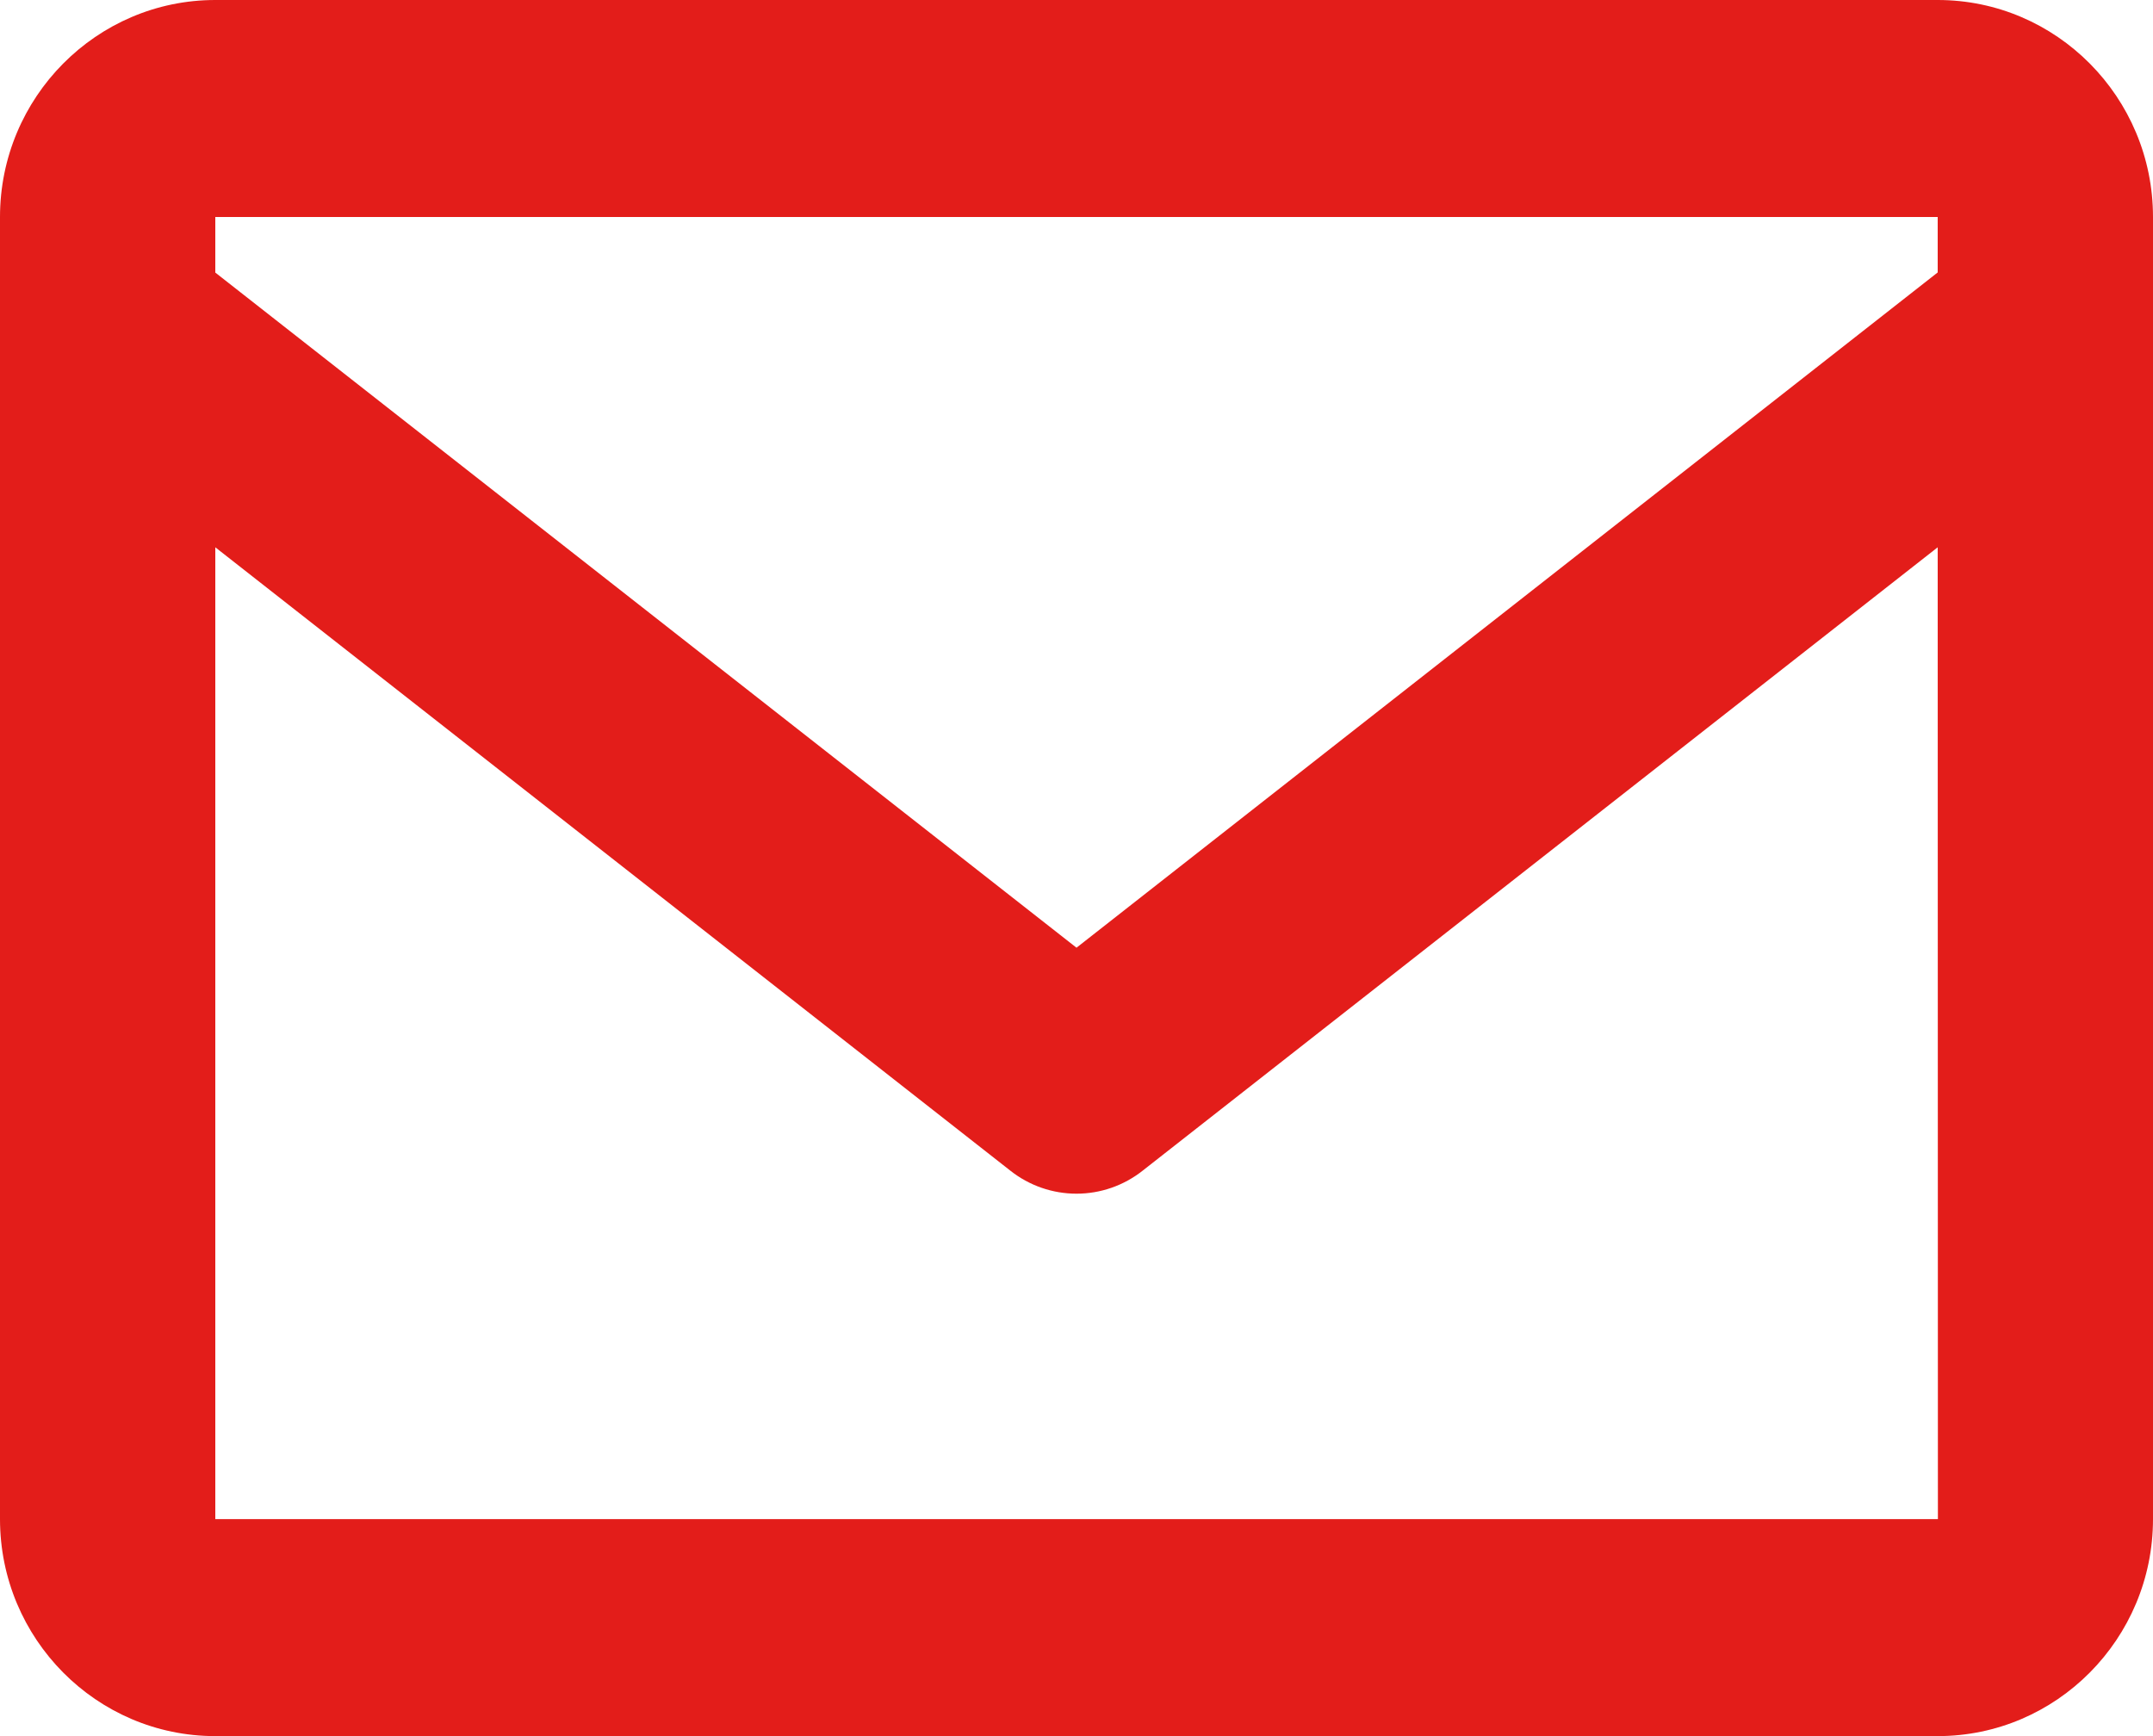 <svg width="31" height="25" viewBox="0 0 31 25" fill="none" xmlns="http://www.w3.org/2000/svg">
<path d="M27.9 0H3.1C1.39 0 0 1.402 0 3.125V21.875C0 23.598 1.39 25 3.1 25H27.9C29.61 25 31 23.598 31 21.875V3.125C31 1.402 29.61 0 27.9 0ZM27.9 3.125V3.923L15.5 13.647L3.1 3.925V3.125H27.9ZM3.1 21.875V7.881L14.548 16.858C14.82 17.073 15.155 17.189 15.5 17.189C15.845 17.189 16.18 17.073 16.452 16.858L27.9 7.881L27.903 21.875H3.1Z" fill="#E31D1A"/>
</svg>

